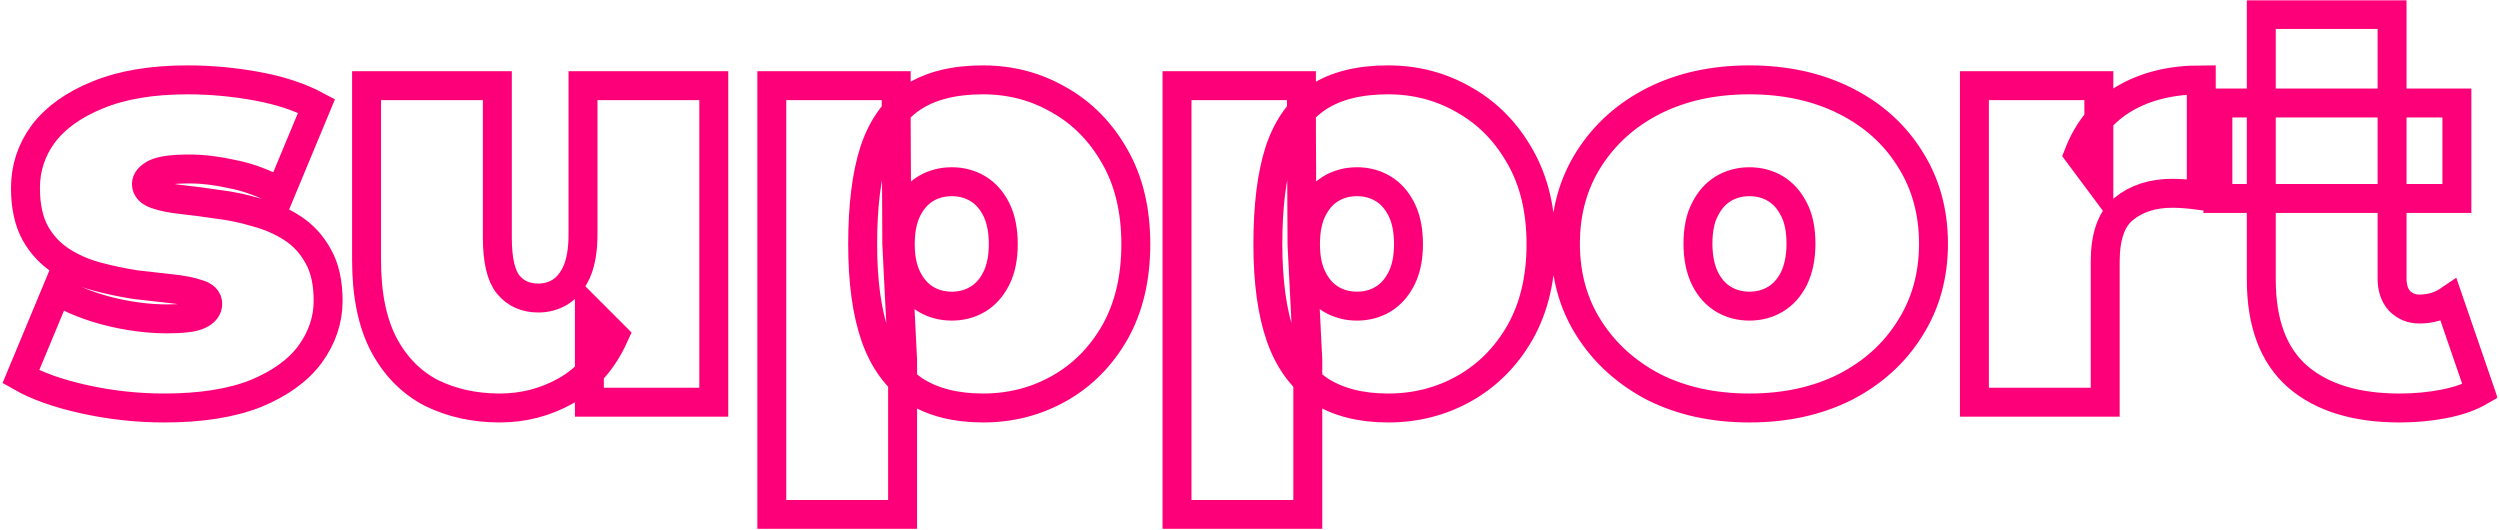 <?xml version="1.0" encoding="UTF-8"?> <svg xmlns="http://www.w3.org/2000/svg" width="864" height="183" viewBox="0 0 864 183" fill="none"><mask id="path-1-outside-1_1617_168" maskUnits="userSpaceOnUse" x="0.2" y="0" width="863" height="183" fill="black"><rect fill="white" x="0.2" width="863" height="183"></rect><path d="M56.8 141C47.467 141 38.267 140 29.2 138C20.134 136 12.8 133.4 7.2 130.2L19.6 100.4C24.8 103.467 30.8 105.867 37.6 107.6C44.533 109.333 51.267 110.2 57.8 110.2C63.267 110.2 66.933 109.733 68.8 108.8C70.8 107.867 71.8 106.6 71.8 105C71.8 103.4 70.667 102.267 68.4 101.6C66.133 100.8 63.133 100.2 59.4 99.8C55.667 99.4 51.533 98.933 47 98.4C42.6 97.733 38.133 96.8 33.6 95.6C29.067 94.4 24.933 92.6 21.2 90.2C17.467 87.8 14.467 84.6 12.2 80.6C9.934 76.467 8.8 71.267 8.8 65C8.8 58.067 10.867 51.8 15 46.2C19.267 40.6 25.534 36.133 33.8 32.8C42.2 29.333 52.533 27.6 64.8 27.6C72.8 27.6 80.8 28.333 88.8 29.8C96.8 31.267 103.667 33.533 109.4 36.6L97 66.4C91.4 63.333 85.867 61.267 80.4 60.2C75.067 59 70.067 58.4 65.4 58.4C59.667 58.4 55.733 58.933 53.6 60C51.6 61.067 50.6 62.267 50.6 63.6C50.6 65.2 51.733 66.4 54 67.2C56.267 68 59.267 68.6 63 69C66.734 69.4 70.8 69.933 75.2 70.6C79.734 71.133 84.2 72.067 88.6 73.4C93.133 74.6 97.267 76.4 101 78.8C104.734 81.2 107.734 84.467 110 88.6C112.267 92.6 113.4 97.733 113.4 104C113.4 110.533 111.334 116.667 107.2 122.4C103.067 128 96.8 132.533 88.4 136C80 139.333 69.467 141 56.8 141ZM172.686 141C164.019 141 156.153 139.267 149.086 135.8C142.153 132.2 136.686 126.667 132.686 119.2C128.686 111.6 126.686 101.867 126.686 90V29.6H171.886V82.2C171.886 89.933 173.153 95.333 175.686 98.4C178.219 101.467 181.686 103 186.086 103C188.753 103 191.219 102.333 193.486 101C195.886 99.533 197.819 97.2 199.286 94C200.753 90.667 201.486 86.333 201.486 81V29.6H246.686V139H203.686V107.4L212.286 116C208.419 124.533 202.886 130.867 195.686 135C188.619 139 180.953 141 172.686 141ZM339.735 141C330.268 141 322.401 139 316.135 135C310.001 130.867 305.468 124.667 302.535 116.4C299.601 108 298.135 97.333 298.135 84.4C298.135 71.2 299.468 60.467 302.135 52.2C304.935 43.8 309.401 37.6 315.535 33.6C321.668 29.6 329.735 27.6 339.735 27.6C349.335 27.6 358.135 29.933 366.135 34.6C374.135 39.133 380.535 45.667 385.335 54.2C390.135 62.6 392.535 72.667 392.535 84.4C392.535 96.133 390.135 106.267 385.335 114.8C380.535 123.2 374.135 129.667 366.135 134.2C358.135 138.733 349.335 141 339.735 141ZM266.735 177.8V29.6H309.735V44.4L309.935 84.4L311.935 124.4V177.8H266.735ZM328.935 105.8C332.268 105.8 335.268 105 337.935 103.4C340.601 101.8 342.735 99.4 344.335 96.2C345.935 93 346.735 89.067 346.735 84.4C346.735 79.6 345.935 75.6 344.335 72.4C342.735 69.2 340.601 66.8 337.935 65.2C335.268 63.6 332.268 62.8 328.935 62.8C325.601 62.8 322.601 63.6 319.935 65.2C317.268 66.8 315.135 69.2 313.535 72.4C311.935 75.6 311.135 79.6 311.135 84.4C311.135 89.067 311.935 93 313.535 96.2C315.135 99.4 317.268 101.8 319.935 103.4C322.601 105 325.601 105.8 328.935 105.8ZM479.774 141C470.307 141 462.44 139 456.174 135C450.04 130.867 445.507 124.667 442.574 116.4C439.64 108 438.174 97.333 438.174 84.4C438.174 71.2 439.507 60.467 442.174 52.2C444.974 43.8 449.44 37.6 455.574 33.6C461.707 29.6 469.774 27.6 479.774 27.6C489.374 27.6 498.174 29.933 506.174 34.6C514.174 39.133 520.574 45.667 525.374 54.2C530.174 62.6 532.574 72.667 532.574 84.4C532.574 96.133 530.174 106.267 525.374 114.8C520.574 123.2 514.174 129.667 506.174 134.2C498.174 138.733 489.374 141 479.774 141ZM406.774 177.8V29.6H449.774V44.4L449.974 84.4L451.974 124.4V177.8H406.774ZM468.974 105.8C472.307 105.8 475.307 105 477.974 103.4C480.64 101.8 482.774 99.4 484.374 96.2C485.974 93 486.774 89.067 486.774 84.4C486.774 79.6 485.974 75.6 484.374 72.4C482.774 69.2 480.64 66.8 477.974 65.2C475.307 63.6 472.307 62.8 468.974 62.8C465.64 62.8 462.64 63.6 459.974 65.2C457.307 66.8 455.174 69.2 453.574 72.4C451.974 75.6 451.174 79.6 451.174 84.4C451.174 89.067 451.974 93 453.574 96.2C455.174 99.4 457.307 101.8 459.974 103.4C462.64 105 465.64 105.8 468.974 105.8ZM604.613 141C592.213 141 581.213 138.6 571.613 133.8C562.146 128.867 554.679 122.133 549.213 113.6C543.746 105.067 541.013 95.267 541.013 84.2C541.013 73.133 543.746 63.333 549.213 54.8C554.679 46.267 562.146 39.6 571.613 34.8C581.213 30 592.213 27.6 604.613 27.6C617.013 27.6 628.013 30 637.613 34.8C647.213 39.6 654.679 46.267 660.013 54.8C665.479 63.333 668.213 73.133 668.213 84.2C668.213 95.267 665.479 105.067 660.013 113.6C654.679 122.133 647.213 128.867 637.613 133.8C628.013 138.6 617.013 141 604.613 141ZM604.613 105.8C607.946 105.8 610.946 105 613.613 103.4C616.279 101.8 618.413 99.4 620.013 96.2C621.613 92.867 622.413 88.867 622.413 84.2C622.413 79.4 621.613 75.467 620.013 72.4C618.413 69.2 616.279 66.8 613.613 65.2C610.946 63.6 607.946 62.8 604.613 62.8C601.279 62.8 598.279 63.6 595.613 65.2C592.946 66.8 590.813 69.2 589.213 72.4C587.613 75.467 586.813 79.4 586.813 84.2C586.813 88.867 587.613 92.867 589.213 96.2C590.813 99.4 592.946 101.8 595.613 103.4C598.279 105 601.279 105.8 604.613 105.8ZM682.36 139V29.6H725.36V62.6L718.36 53.2C721.693 44.667 727.026 38.267 734.36 34C741.693 29.733 750.493 27.6 760.76 27.6V67.6C758.76 67.333 756.96 67.133 755.36 67C753.893 66.867 752.36 66.8 750.76 66.8C743.96 66.8 738.36 68.6 733.96 72.2C729.693 75.667 727.56 81.733 727.56 90.4V139H682.36ZM829.3 141C814.234 141 802.5 137.4 794.1 130.2C785.7 122.867 781.5 111.667 781.5 96.6V5H826.7V96.2C826.7 99.533 827.567 102.133 829.3 104C831.167 105.867 833.434 106.8 836.1 106.8C839.967 106.8 843.367 105.8 846.3 103.8L857.1 135.2C853.634 137.2 849.434 138.667 844.5 139.6C839.7 140.533 834.634 141 829.3 141ZM766.5 68.6V35.6H849.1V68.6H766.5Z"></path></mask><path d="M56.8 141C47.467 141 38.267 140 29.2 138C20.134 136 12.8 133.4 7.2 130.2L19.6 100.4C24.8 103.467 30.8 105.867 37.6 107.6C44.533 109.333 51.267 110.2 57.8 110.2C63.267 110.2 66.933 109.733 68.8 108.8C70.8 107.867 71.8 106.6 71.8 105C71.8 103.4 70.667 102.267 68.4 101.6C66.133 100.8 63.133 100.2 59.4 99.8C55.667 99.4 51.533 98.933 47 98.4C42.6 97.733 38.133 96.8 33.6 95.6C29.067 94.4 24.933 92.6 21.2 90.2C17.467 87.8 14.467 84.6 12.2 80.6C9.934 76.467 8.8 71.267 8.8 65C8.8 58.067 10.867 51.8 15 46.2C19.267 40.6 25.534 36.133 33.8 32.8C42.2 29.333 52.533 27.6 64.8 27.6C72.8 27.6 80.8 28.333 88.8 29.8C96.8 31.267 103.667 33.533 109.4 36.6L97 66.4C91.4 63.333 85.867 61.267 80.4 60.2C75.067 59 70.067 58.4 65.4 58.4C59.667 58.4 55.733 58.933 53.6 60C51.6 61.067 50.6 62.267 50.6 63.6C50.6 65.2 51.733 66.4 54 67.2C56.267 68 59.267 68.6 63 69C66.734 69.4 70.8 69.933 75.2 70.6C79.734 71.133 84.2 72.067 88.6 73.4C93.133 74.6 97.267 76.4 101 78.8C104.734 81.2 107.734 84.467 110 88.6C112.267 92.6 113.4 97.733 113.4 104C113.4 110.533 111.334 116.667 107.2 122.4C103.067 128 96.8 132.533 88.4 136C80 139.333 69.467 141 56.8 141ZM172.686 141C164.019 141 156.153 139.267 149.086 135.8C142.153 132.2 136.686 126.667 132.686 119.2C128.686 111.6 126.686 101.867 126.686 90V29.6H171.886V82.2C171.886 89.933 173.153 95.333 175.686 98.4C178.219 101.467 181.686 103 186.086 103C188.753 103 191.219 102.333 193.486 101C195.886 99.533 197.819 97.2 199.286 94C200.753 90.667 201.486 86.333 201.486 81V29.6H246.686V139H203.686V107.4L212.286 116C208.419 124.533 202.886 130.867 195.686 135C188.619 139 180.953 141 172.686 141ZM339.735 141C330.268 141 322.401 139 316.135 135C310.001 130.867 305.468 124.667 302.535 116.4C299.601 108 298.135 97.333 298.135 84.4C298.135 71.2 299.468 60.467 302.135 52.2C304.935 43.8 309.401 37.6 315.535 33.6C321.668 29.6 329.735 27.6 339.735 27.6C349.335 27.6 358.135 29.933 366.135 34.6C374.135 39.133 380.535 45.667 385.335 54.2C390.135 62.6 392.535 72.667 392.535 84.4C392.535 96.133 390.135 106.267 385.335 114.8C380.535 123.2 374.135 129.667 366.135 134.2C358.135 138.733 349.335 141 339.735 141ZM266.735 177.8V29.6H309.735V44.4L309.935 84.4L311.935 124.4V177.8H266.735ZM328.935 105.8C332.268 105.8 335.268 105 337.935 103.4C340.601 101.8 342.735 99.4 344.335 96.2C345.935 93 346.735 89.067 346.735 84.4C346.735 79.6 345.935 75.6 344.335 72.4C342.735 69.2 340.601 66.8 337.935 65.2C335.268 63.6 332.268 62.8 328.935 62.8C325.601 62.8 322.601 63.6 319.935 65.2C317.268 66.8 315.135 69.2 313.535 72.4C311.935 75.6 311.135 79.6 311.135 84.4C311.135 89.067 311.935 93 313.535 96.2C315.135 99.4 317.268 101.8 319.935 103.4C322.601 105 325.601 105.8 328.935 105.8ZM479.774 141C470.307 141 462.44 139 456.174 135C450.04 130.867 445.507 124.667 442.574 116.4C439.64 108 438.174 97.333 438.174 84.4C438.174 71.2 439.507 60.467 442.174 52.2C444.974 43.8 449.44 37.6 455.574 33.6C461.707 29.6 469.774 27.6 479.774 27.6C489.374 27.6 498.174 29.933 506.174 34.6C514.174 39.133 520.574 45.667 525.374 54.2C530.174 62.6 532.574 72.667 532.574 84.4C532.574 96.133 530.174 106.267 525.374 114.8C520.574 123.2 514.174 129.667 506.174 134.2C498.174 138.733 489.374 141 479.774 141ZM406.774 177.8V29.6H449.774V44.4L449.974 84.4L451.974 124.4V177.8H406.774ZM468.974 105.8C472.307 105.8 475.307 105 477.974 103.4C480.64 101.8 482.774 99.4 484.374 96.2C485.974 93 486.774 89.067 486.774 84.4C486.774 79.6 485.974 75.6 484.374 72.4C482.774 69.2 480.64 66.8 477.974 65.2C475.307 63.6 472.307 62.8 468.974 62.8C465.64 62.8 462.64 63.6 459.974 65.2C457.307 66.8 455.174 69.2 453.574 72.4C451.974 75.6 451.174 79.6 451.174 84.4C451.174 89.067 451.974 93 453.574 96.2C455.174 99.4 457.307 101.8 459.974 103.4C462.64 105 465.64 105.8 468.974 105.8ZM604.613 141C592.213 141 581.213 138.6 571.613 133.8C562.146 128.867 554.679 122.133 549.213 113.6C543.746 105.067 541.013 95.267 541.013 84.2C541.013 73.133 543.746 63.333 549.213 54.8C554.679 46.267 562.146 39.6 571.613 34.8C581.213 30 592.213 27.6 604.613 27.6C617.013 27.6 628.013 30 637.613 34.8C647.213 39.6 654.679 46.267 660.013 54.8C665.479 63.333 668.213 73.133 668.213 84.2C668.213 95.267 665.479 105.067 660.013 113.6C654.679 122.133 647.213 128.867 637.613 133.8C628.013 138.6 617.013 141 604.613 141ZM604.613 105.8C607.946 105.8 610.946 105 613.613 103.4C616.279 101.8 618.413 99.4 620.013 96.2C621.613 92.867 622.413 88.867 622.413 84.2C622.413 79.4 621.613 75.467 620.013 72.4C618.413 69.2 616.279 66.8 613.613 65.2C610.946 63.6 607.946 62.8 604.613 62.8C601.279 62.8 598.279 63.6 595.613 65.2C592.946 66.8 590.813 69.2 589.213 72.4C587.613 75.467 586.813 79.4 586.813 84.2C586.813 88.867 587.613 92.867 589.213 96.2C590.813 99.4 592.946 101.8 595.613 103.4C598.279 105 601.279 105.8 604.613 105.8ZM682.36 139V29.6H725.36V62.6L718.36 53.2C721.693 44.667 727.026 38.267 734.36 34C741.693 29.733 750.493 27.6 760.76 27.6V67.6C758.76 67.333 756.96 67.133 755.36 67C753.893 66.867 752.36 66.8 750.76 66.8C743.96 66.8 738.36 68.6 733.96 72.2C729.693 75.667 727.56 81.733 727.56 90.4V139H682.36ZM829.3 141C814.234 141 802.5 137.4 794.1 130.2C785.7 122.867 781.5 111.667 781.5 96.6V5H826.7V96.2C826.7 99.533 827.567 102.133 829.3 104C831.167 105.867 833.434 106.8 836.1 106.8C839.967 106.8 843.367 105.8 846.3 103.8L857.1 135.2C853.634 137.2 849.434 138.667 844.5 139.6C839.7 140.533 834.634 141 829.3 141ZM766.5 68.6V35.6H849.1V68.6H766.5Z" stroke="#FD0079" stroke-width="10" mask="url(#path-1-outside-1_1617_168)"></path></svg> 
